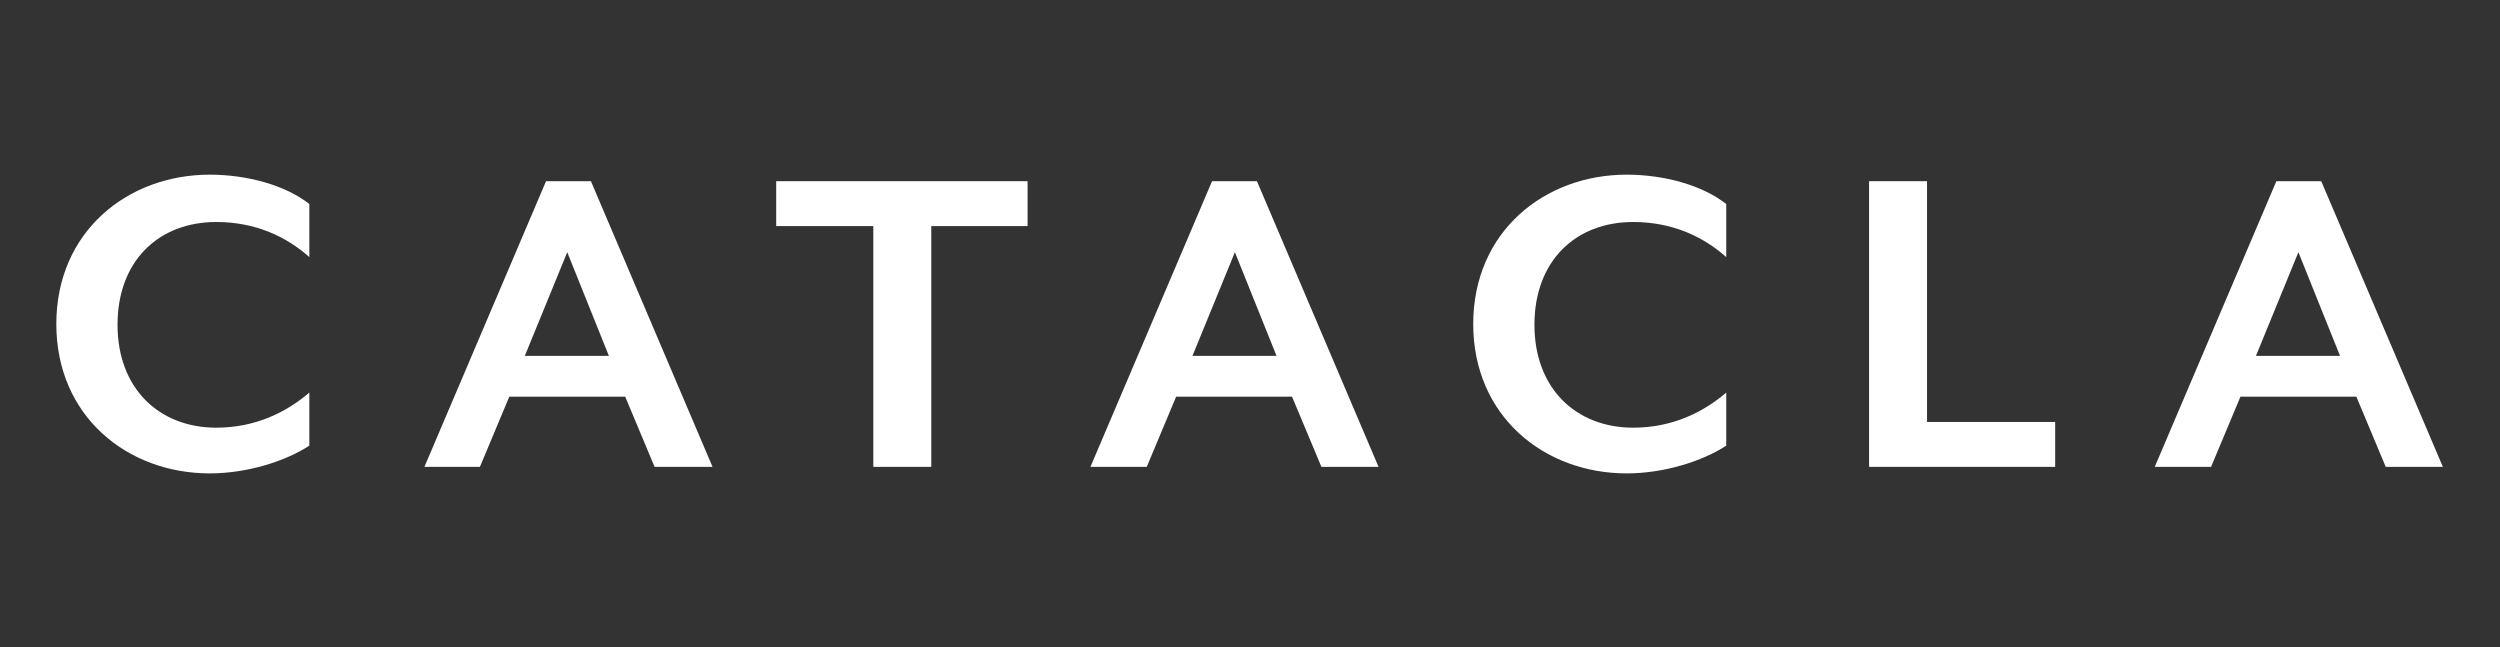 <?xml version="1.0" encoding="utf-8"?>
<!-- Generator: Adobe Illustrator 27.1.1, SVG Export Plug-In . SVG Version: 6.00 Build 0)  -->
<svg version="1.1" id="Livello_1" xmlns="http://www.w3.org/2000/svg" xmlns:xlink="http://www.w3.org/1999/xlink" x="0px" y="0px"
	 viewBox="0 0 306.3 79.3" style="enable-background:new 0 0 306.3 79.3;" xml:space="preserve">
<rect x="0" y="0" width="306.3" height="79.3" fill="#333333" stroke="none"/>
<style type="text/css">
	.st0{fill:#FFFFFF;}
</style>
<g>
	<g>
		<path class="st0" d="M25.7,58C15.6,58,6.9,51,6.9,39.7s8.7-18.3,18.8-18.3c4.6,0,9.3,1.3,12.2,3.6v6.5c-2.8-2.5-6.6-4.3-11.4-4.3
			c-7,0-12.1,4.7-12.1,12.6c0,7.8,5.1,12.6,12.1,12.6c4.8,0,8.6-1.9,11.4-4.3v6.5C35,56.5,30.3,58,25.7,58z"/>
		<path class="st0" d="M80.2,57.2l-3.6-8.6H62.4l-3.6,8.6H52l14.9-35h5.5l14.9,35C87.3,57.2,80.2,57.2,80.2,57.2z M69.5,30.9
			l-5.2,12.7h10.3L69.5,30.9z"/>
		<path class="st0" d="M114.1,27.7v29.5H107V27.7H95.1v-5.5h30.8v5.5H114.1z"/>
		<path class="st0" d="M161.9,57.2l-3.6-8.6h-14.2l-3.6,8.6h-6.9l14.9-35h5.5l14.9,35C168.9,57.2,161.9,57.2,161.9,57.2z
			 M151.3,30.9l-5.2,12.7h10.3L151.3,30.9z"/>
		<path class="st0" d="M199.3,58c-10.1,0-18.8-7-18.8-18.3s8.7-18.3,18.8-18.3c4.6,0,9.3,1.3,12.2,3.6v6.5
			c-2.8-2.5-6.6-4.3-11.4-4.3c-7,0-12.1,4.7-12.1,12.6c0,7.8,5.1,12.6,12.1,12.6c4.8,0,8.6-1.9,11.4-4.3v6.5
			C208.6,56.5,203.9,58,199.3,58z"/>
		<path class="st0" d="M229,57.2v-35h7.1v29.5h15.7v5.5H229z"/>
		<path class="st0" d="M292.3,57.2l-3.6-8.6h-14.2l-3.6,8.6H264l14.9-35h5.5l14.9,35C299.3,57.2,292.3,57.2,292.3,57.2z M281.6,30.9
			l-5.2,12.7h10.3L281.6,30.9z"/>
	</g>
</g>
</svg>
